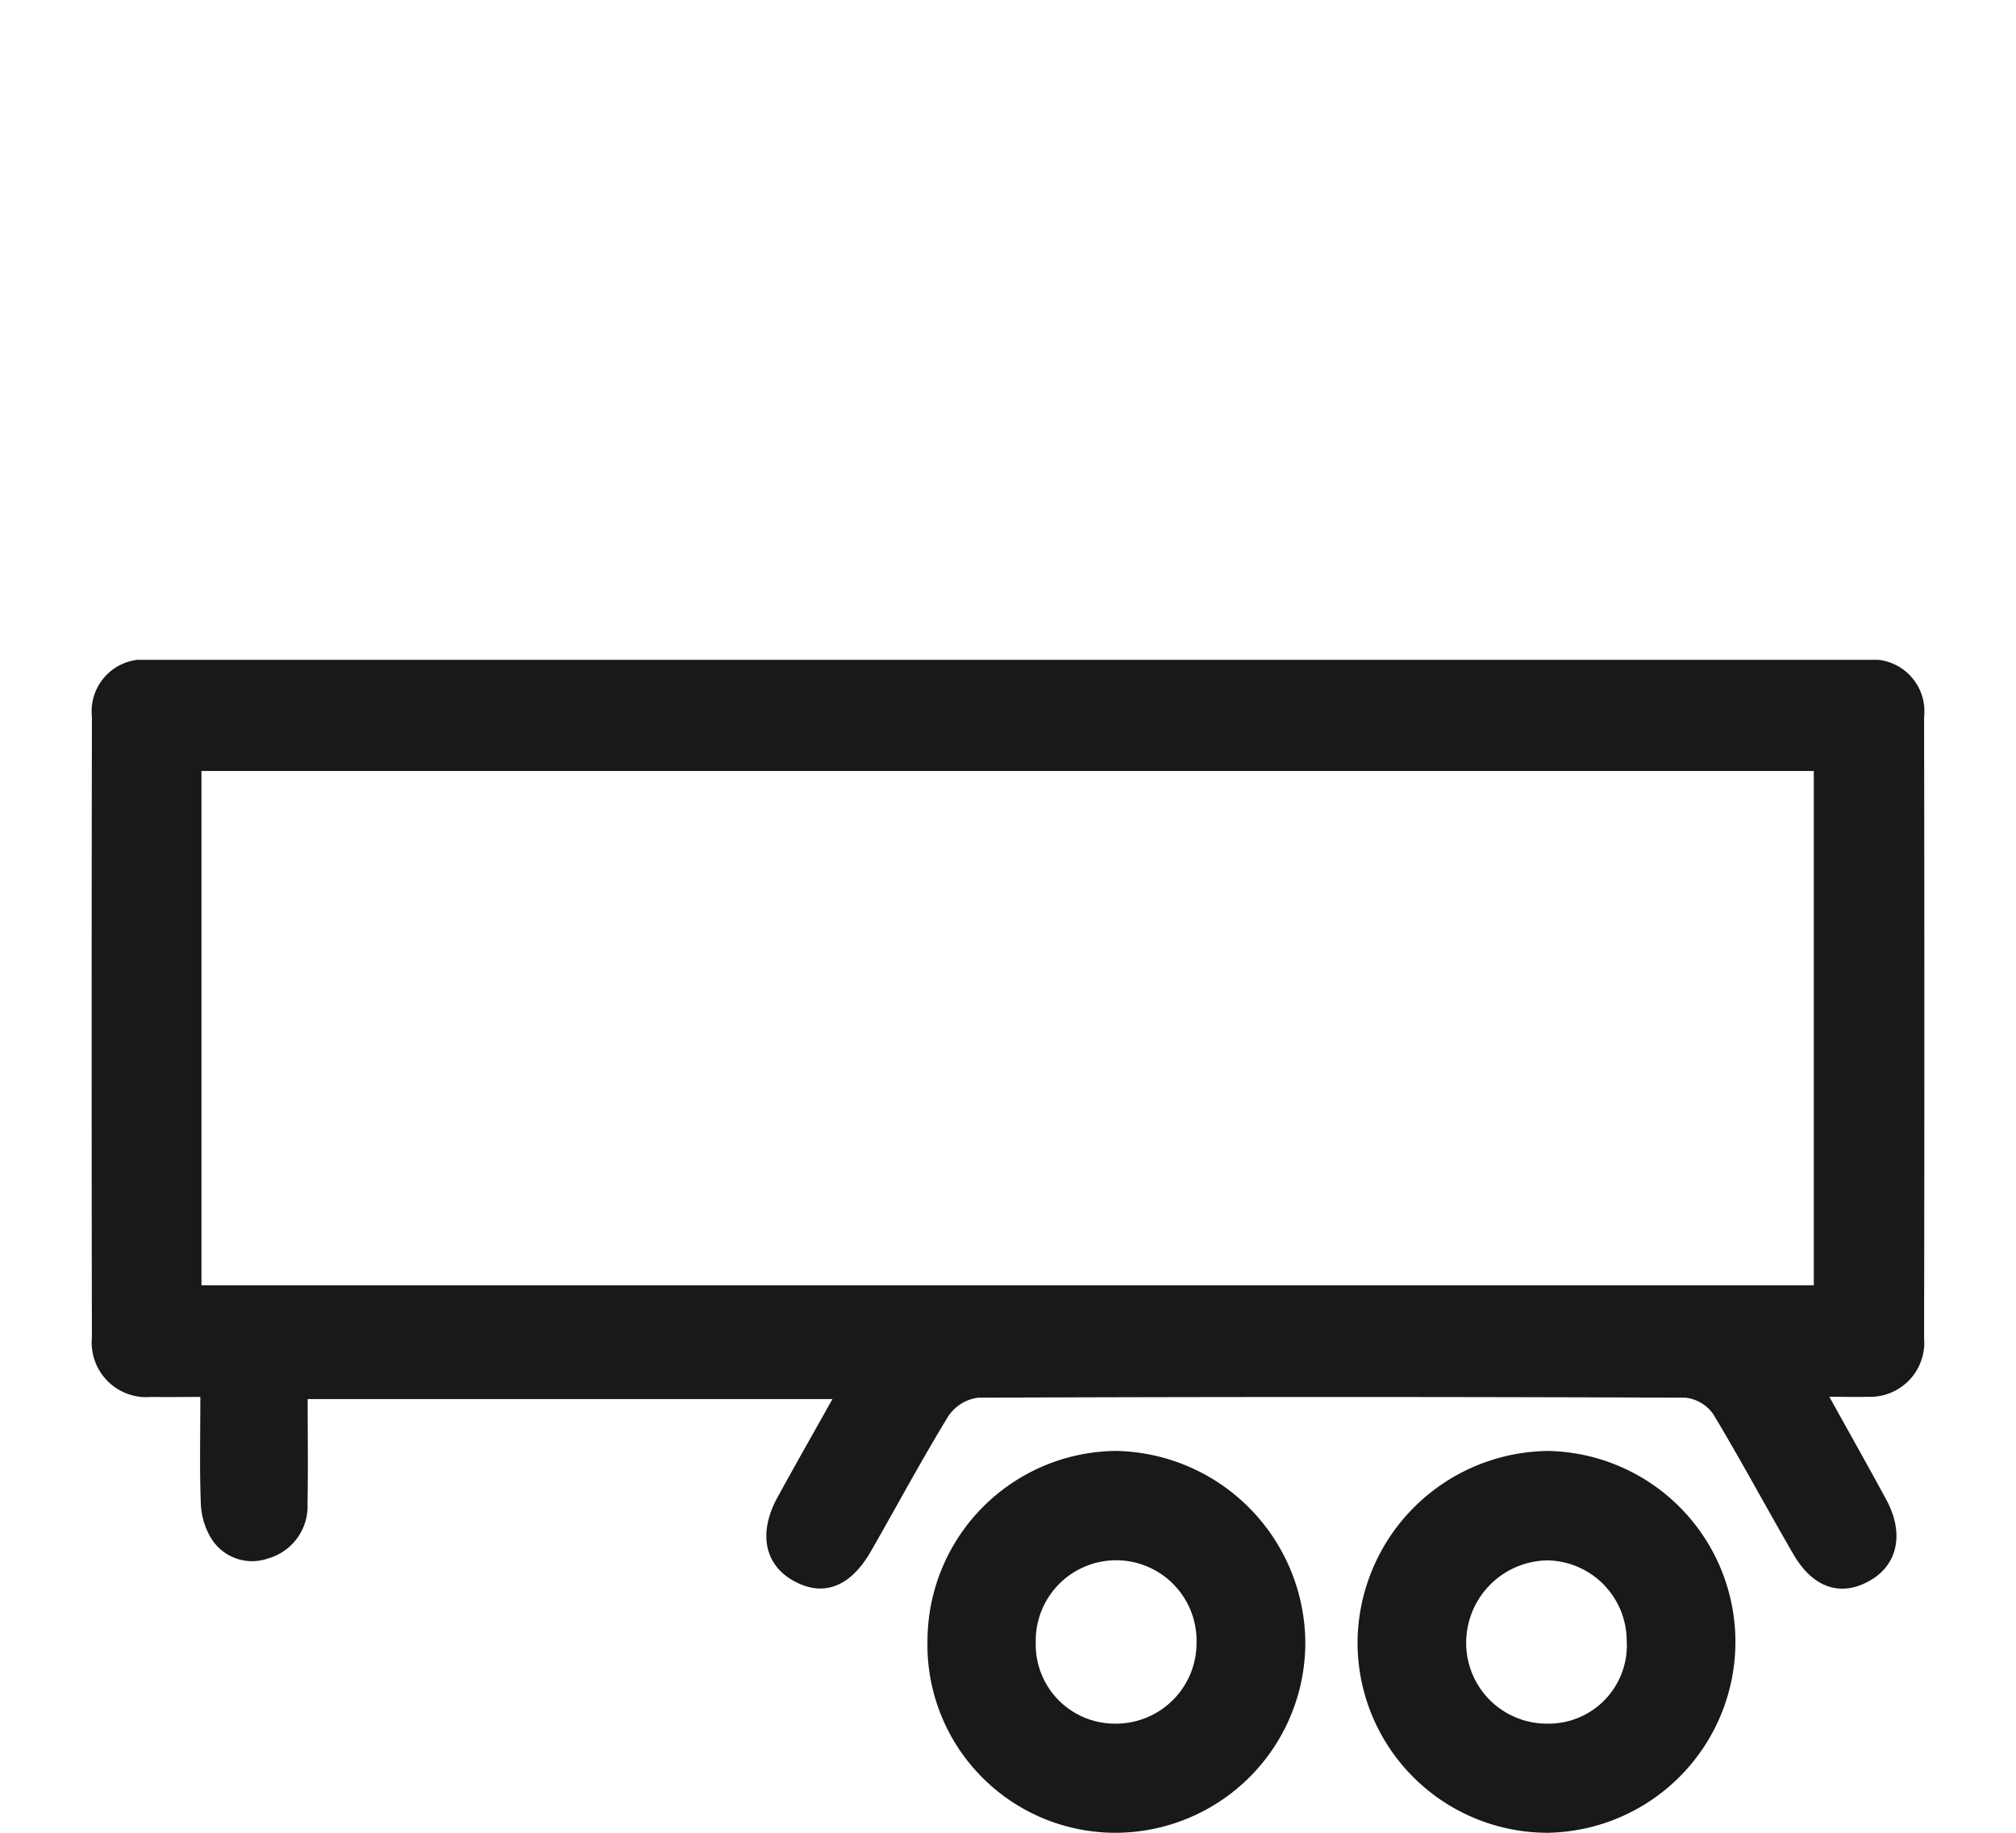 <svg xmlns="http://www.w3.org/2000/svg" xmlns:xlink="http://www.w3.org/1999/xlink" width="110" height="100" viewBox="0 0 110 100">
  <defs>
    <clipPath id="clip-path">
      <rect id="Прямоугольник_145" data-name="Прямоугольник 145" width="110" height="100" transform="translate(385 1398)" fill="#fff"/>
    </clipPath>
    <clipPath id="clip-path-2">
      <rect id="Прямоугольник_140" data-name="Прямоугольник 140" width="100" height="64" fill="none"/>
    </clipPath>
  </defs>
  <g id="Trailer" transform="translate(-385 -1398)" clip-path="url(#clip-path)">
    <g id="Icon_trailer" transform="translate(390 1434)">
      <g id="Сгруппировать_83" data-name="Сгруппировать 83" clip-path="url(#clip-path-2)">
        <path id="Контур_103" data-name="Контур 103" d="M94.82,40.219c1.132,2.044,2.131,3.812,3.1,5.6.987,1.824.638,3.533-.863,4.406-1.583.92-3.117.439-4.19-1.4C91.387,46.28,90,43.683,88.488,41.17a2.131,2.131,0,0,0-1.528-.91q-19.29-.076-38.58,0a2.317,2.317,0,0,0-1.637,1.009c-1.476,2.416-2.815,4.917-4.224,7.374-1.13,1.969-2.624,2.515-4.249,1.594-1.566-.888-1.9-2.615-.85-4.534.952-1.738,1.933-3.461,3-5.365H11.787c0,1.933.028,3.818-.008,5.7A2.96,2.96,0,0,1,9.64,49.028a2.624,2.624,0,0,1-3.146-1.142,3.955,3.955,0,0,1-.538-1.91c-.07-1.838-.025-3.68-.025-5.757-.955,0-1.817.015-2.678,0A2.979,2.979,0,0,1,.014,36.991Q-.013,20.05.015,3.108A2.83,2.83,0,0,1,3.154,0Q50.011-.006,96.87,0a2.827,2.827,0,0,1,3.115,3.128q.03,16.941,0,33.883a2.957,2.957,0,0,1-3.106,3.2c-.569.021-1.139,0-2.059,0M5.992,34.127H93.968V6.066H5.992Z" fill="#1a1818"/>
        <path id="Контур_104" data-name="Контур 104" d="M55.786,64A10.258,10.258,0,0,1,45.607,53.48,10.387,10.387,0,0,1,55.9,43.165,10.53,10.53,0,0,1,66.223,53.672,10.376,10.376,0,0,1,55.786,64m.029-5.955A4.4,4.4,0,0,0,60.287,53.6a4.387,4.387,0,1,0-8.772.022,4.315,4.315,0,0,0,4.3,4.423" fill="#1a1818"/>
        <path id="Контур_105" data-name="Контур 105" d="M79.459,64A10.376,10.376,0,0,1,69.073,53.626,10.512,10.512,0,0,1,79.438,43.167,10.418,10.418,0,0,1,79.459,64m4.3-10.448a4.4,4.4,0,0,0-4.339-4.415A4.5,4.5,0,0,0,75,53.674a4.4,4.4,0,0,0,4.392,4.371,4.271,4.271,0,0,0,4.369-4.493" fill="#1a1818"/>
      </g>
    </g>
  </g>
</svg>
